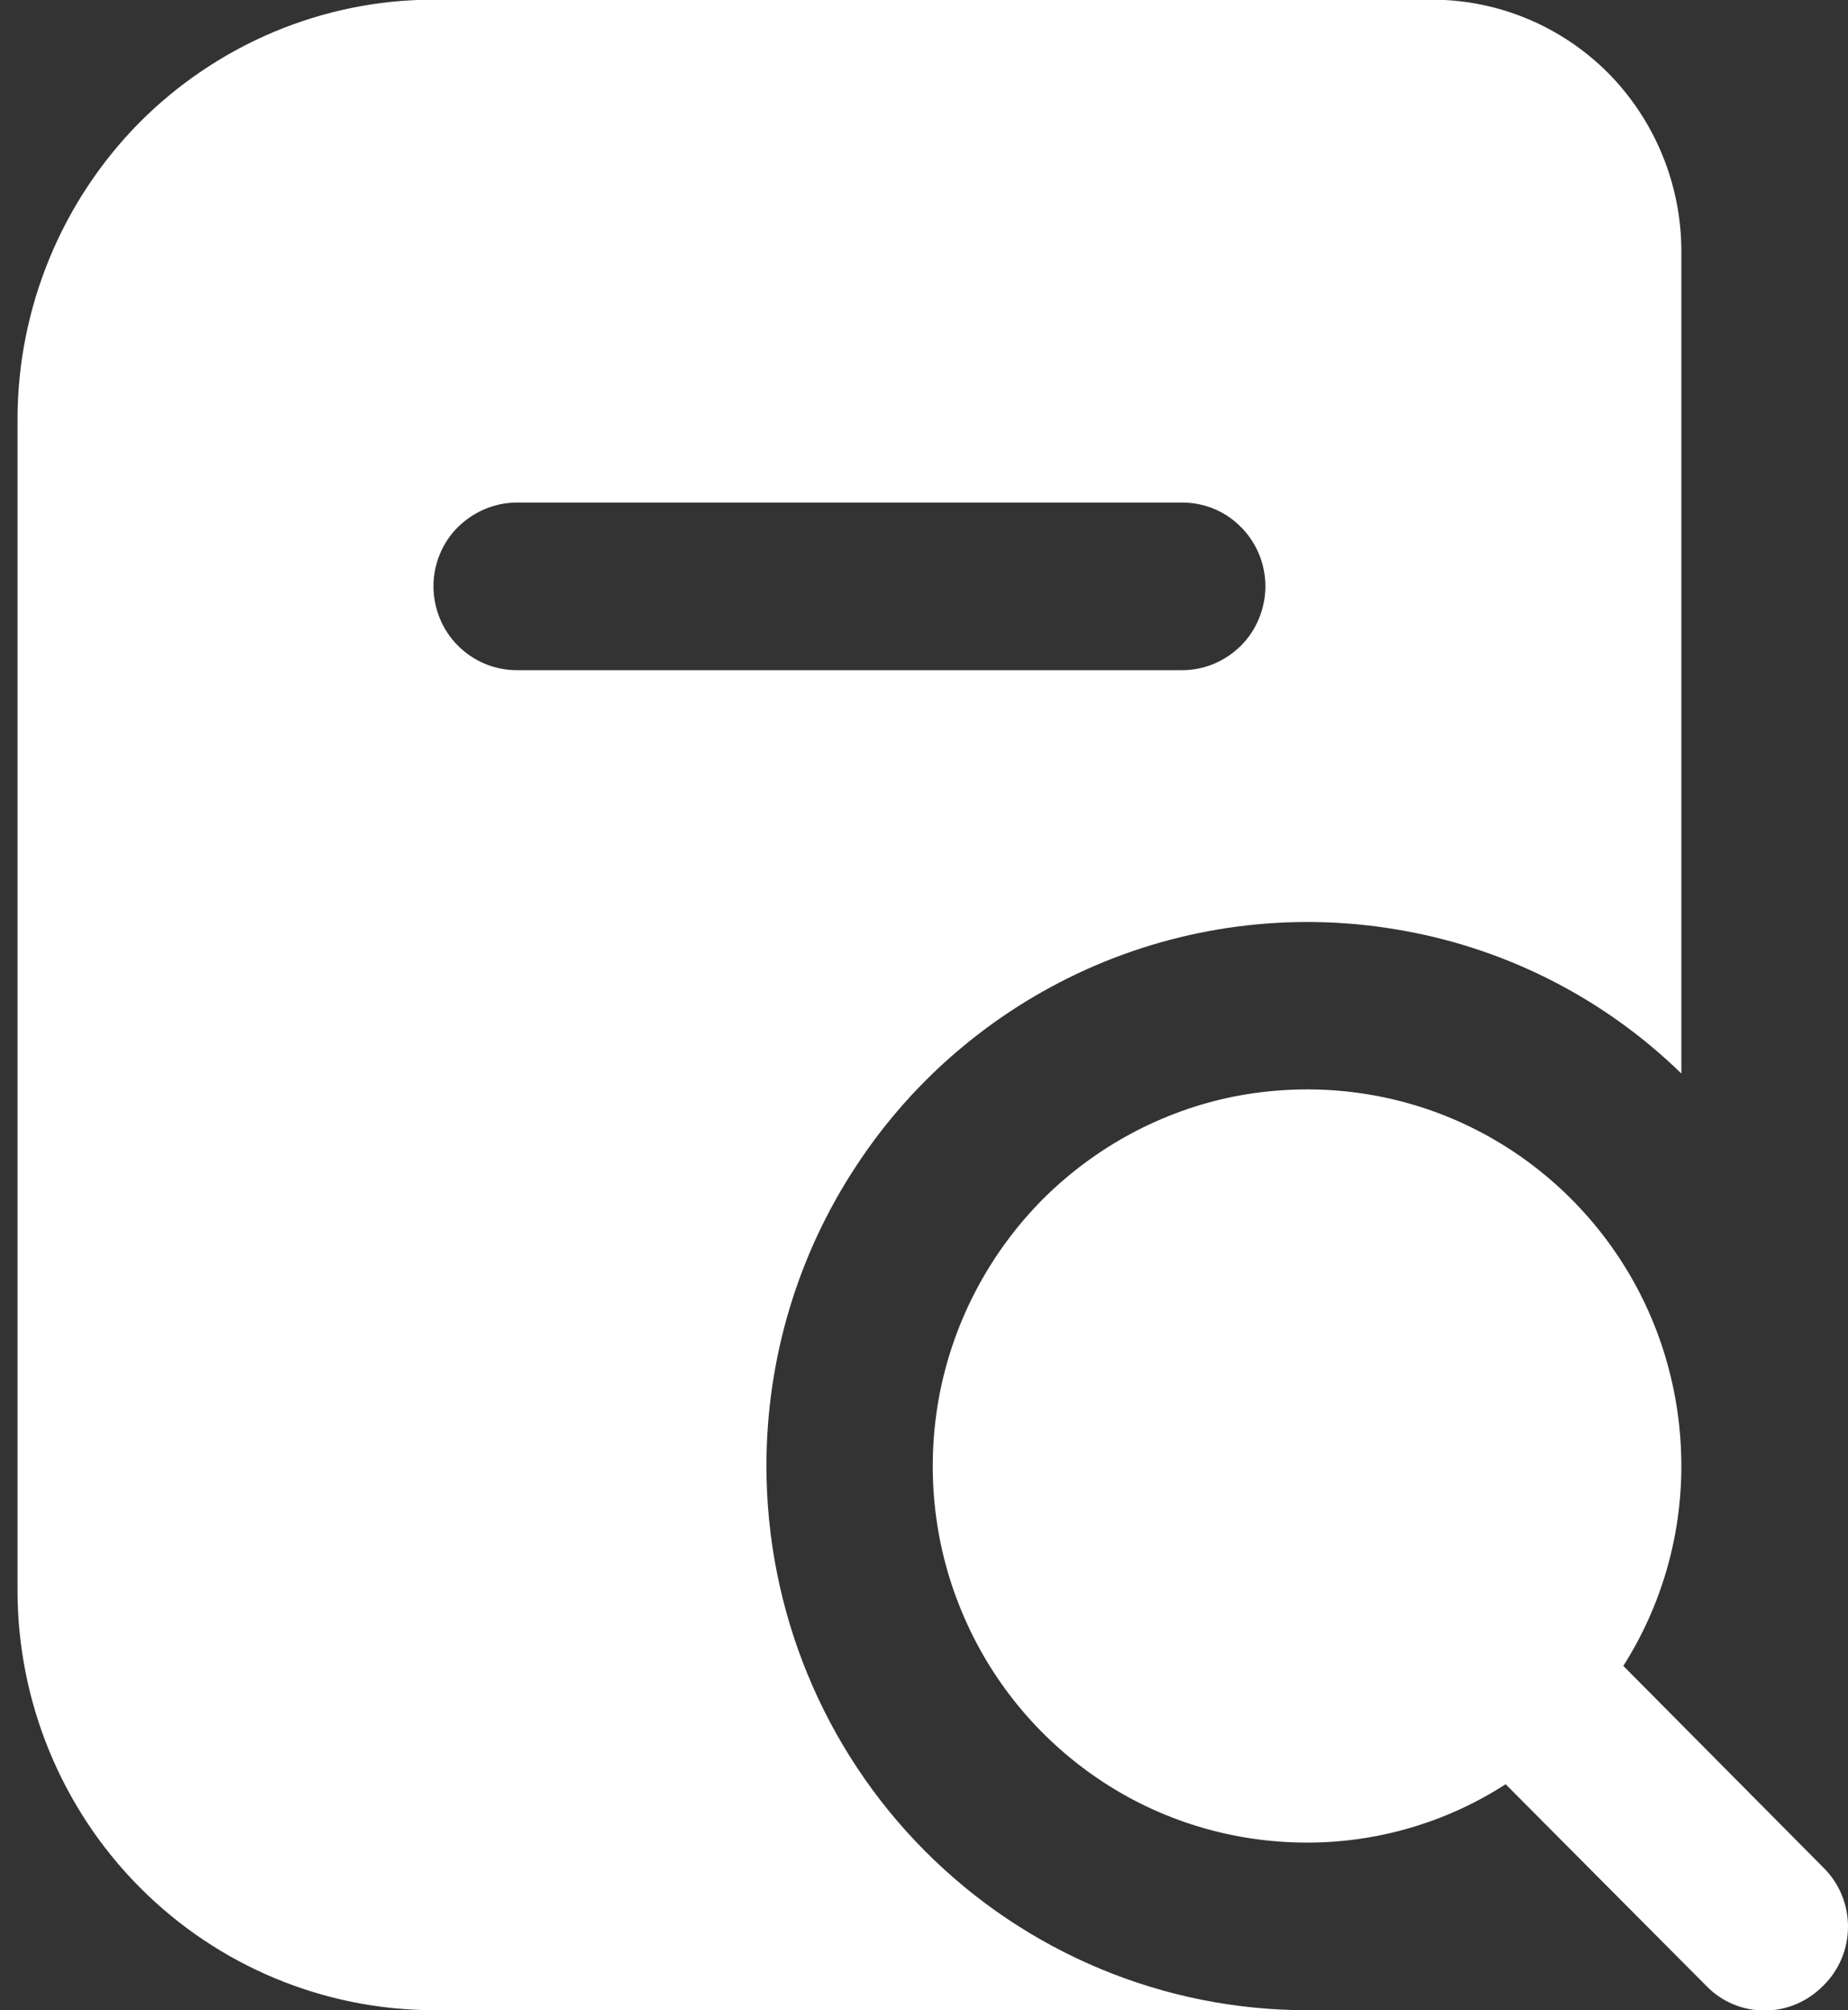 <?xml version="1.0"?>
<svg width="57" height="62" xmlns="http://www.w3.org/2000/svg" xmlns:svg="http://www.w3.org/2000/svg" xml:space="preserve">
 <rect width="100%" height="100%" fill="#333333" stroke="none"/>
 <g class="layer">
  <title>Layer 1</title>
  <g id="svg_1">
   <path d="m23.64,45.21c0,-3.29 0.96,-6.51 2.77,-9.25c1.8,-2.75 4.37,-4.89 7.37,-6.18c3.01,-1.29 6.33,-1.66 9.54,-1.07c3.21,0.58 6.19,2.11 8.54,4.4l0,-25.36c0,-2.05 -0.81,-4.03 -2.25,-5.49c-1.44,-1.45 -3.4,-2.27 -5.44,-2.27l-30.8,0c-3.4,0 -6.66,1.37 -9.07,3.79c-2.4,2.43 -3.75,5.71 -3.76,9.13l0,36.17c0.01,3.42 1.36,6.7 3.76,9.12c2.41,2.43 5.67,3.79 9.07,3.8l26.95,0c-4.43,0 -8.67,-1.77 -11.8,-4.92c-3.13,-3.15 -4.88,-7.42 -4.88,-11.87zm-10.27,-27.13c0,-0.68 0.27,-1.34 0.75,-1.82c0.49,-0.48 1.14,-0.76 1.82,-0.76l20.53,0c0.68,0 1.33,0.27 1.81,0.76c0.48,0.48 0.75,1.14 0.75,1.82c0,0.68 -0.27,1.35 -0.75,1.83c-0.48,0.48 -1.13,0.76 -1.81,0.76l-20.53,0c-0.68,0 -1.33,-0.27 -1.82,-0.76c-0.48,-0.48 -0.75,-1.15 -0.75,-1.83zm42.87,43.16c-0.48,0.49 -1.13,0.77 -1.81,0.77c-0.68,0 -1.33,-0.27 -1.81,-0.77l-6.18,-6.21c-1.83,1.18 -3.95,1.8 -6.12,1.8c-2.29,0 -4.52,-0.67 -6.42,-1.95c-1.9,-1.28 -3.38,-3.09 -4.25,-5.21c-0.88,-2.12 -1.1,-4.47 -0.66,-6.72c0.45,-2.26 1.55,-4.32 3.16,-5.95c1.62,-1.62 3.67,-2.73 5.91,-3.18c2.24,-0.44 4.57,-0.22 6.68,0.66c2.11,0.88 3.91,2.37 5.18,4.28c1.27,1.91 1.94,4.16 1.94,6.46c0,2.18 -0.62,4.32 -1.79,6.16l6.17,6.22c0.49,0.48 0.76,1.14 0.76,1.82c0,0.68 -0.27,1.34 -0.76,1.82z" fill="#ffffff" id="svg_2"/>
  </g>
 </g>
</svg>